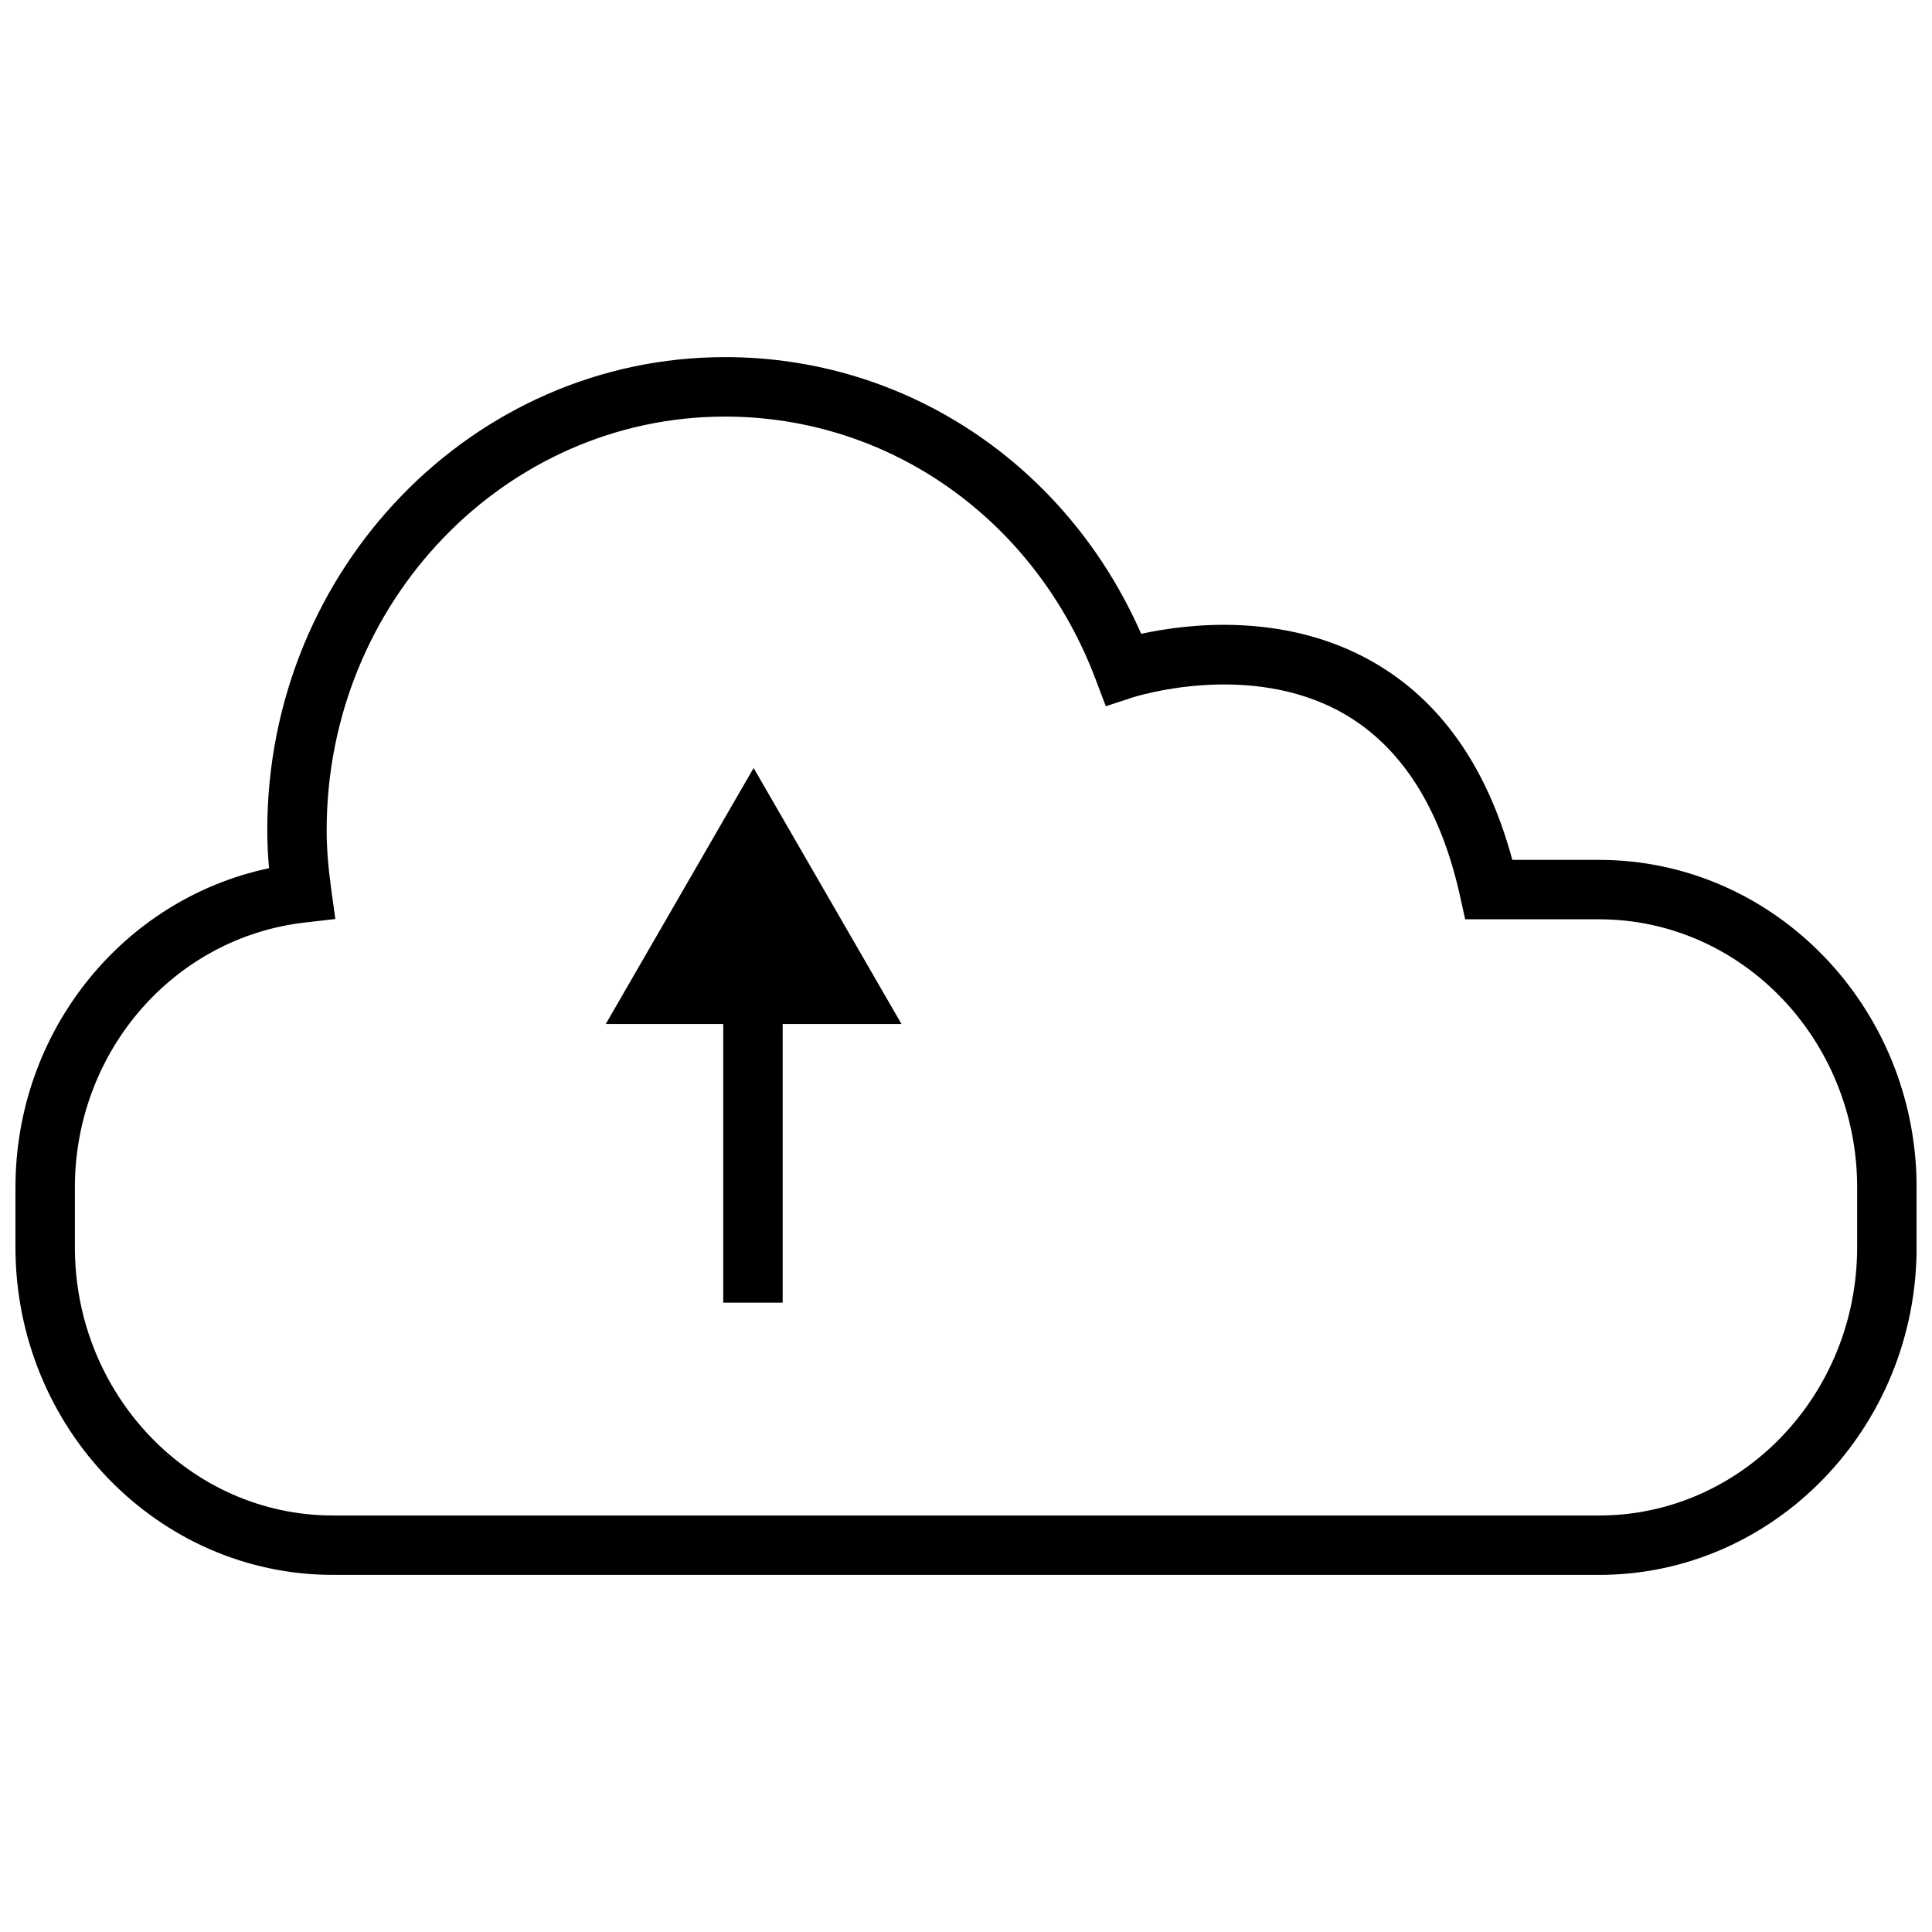 <?xml version="1.0" encoding="UTF-8"?>
<!-- Uploaded to: ICON Repo, www.iconrepo.com, Generator: ICON Repo Mixer Tools -->
<svg width="800px" height="800px" version="1.1" viewBox="144 144 512 512" xmlns="http://www.w3.org/2000/svg">
 <defs>
  <clipPath id="a">
   <path d="m148.09 238h503.81v324h-503.81z"/>
  </clipPath>
 </defs>
 <path d="m335.67 410.5h15.742v78.719h-15.742z"/>
 <path d="m304.53 415.38 39.188-67.855 39.188 67.855z"/>
 <g clip-path="url(#a)">
  <path d="m567.77 561.36h-335.54c-46.398 0-84.137-38.965-84.137-86.844v-15.793c0-41.375 28.387-76.438 67.211-84.641-0.332-3.574-0.473-6.879-0.473-10.125 0-69.102 54.41-125.32 121.31-125.32 48.035 0 90.605 28.543 110.29 73.336 12.234-2.691 37.926-5.809 61.086 7.258 18.059 10.188 30.574 27.883 37.266 52.648h23.004c46.383 0 84.137 38.965 84.137 86.844v15.793c-0.016 47.883-37.754 86.848-84.152 86.848zm-231.64-306.96c-58.207 0-105.56 49.152-105.56 109.58 0 4.691 0.379 9.652 1.195 15.586l1.102 7.981-8.016 0.93c-34.777 3.953-61.008 34.164-61.008 70.25v15.793c0 39.203 30.668 71.102 68.391 71.102h335.54c37.723 0 68.391-31.883 68.391-71.102l0.004-15.793c0-39.203-30.668-71.102-68.391-71.102h-35.488l-1.371-6.172c-5.195-23.41-15.633-39.707-31.047-48.461-24.922-14.105-55.324-4.266-55.641-4.188l-7.18 2.363-2.676-7.07c-15.949-42.332-54.504-69.695-98.242-69.695z"/>
 </g>
</svg>